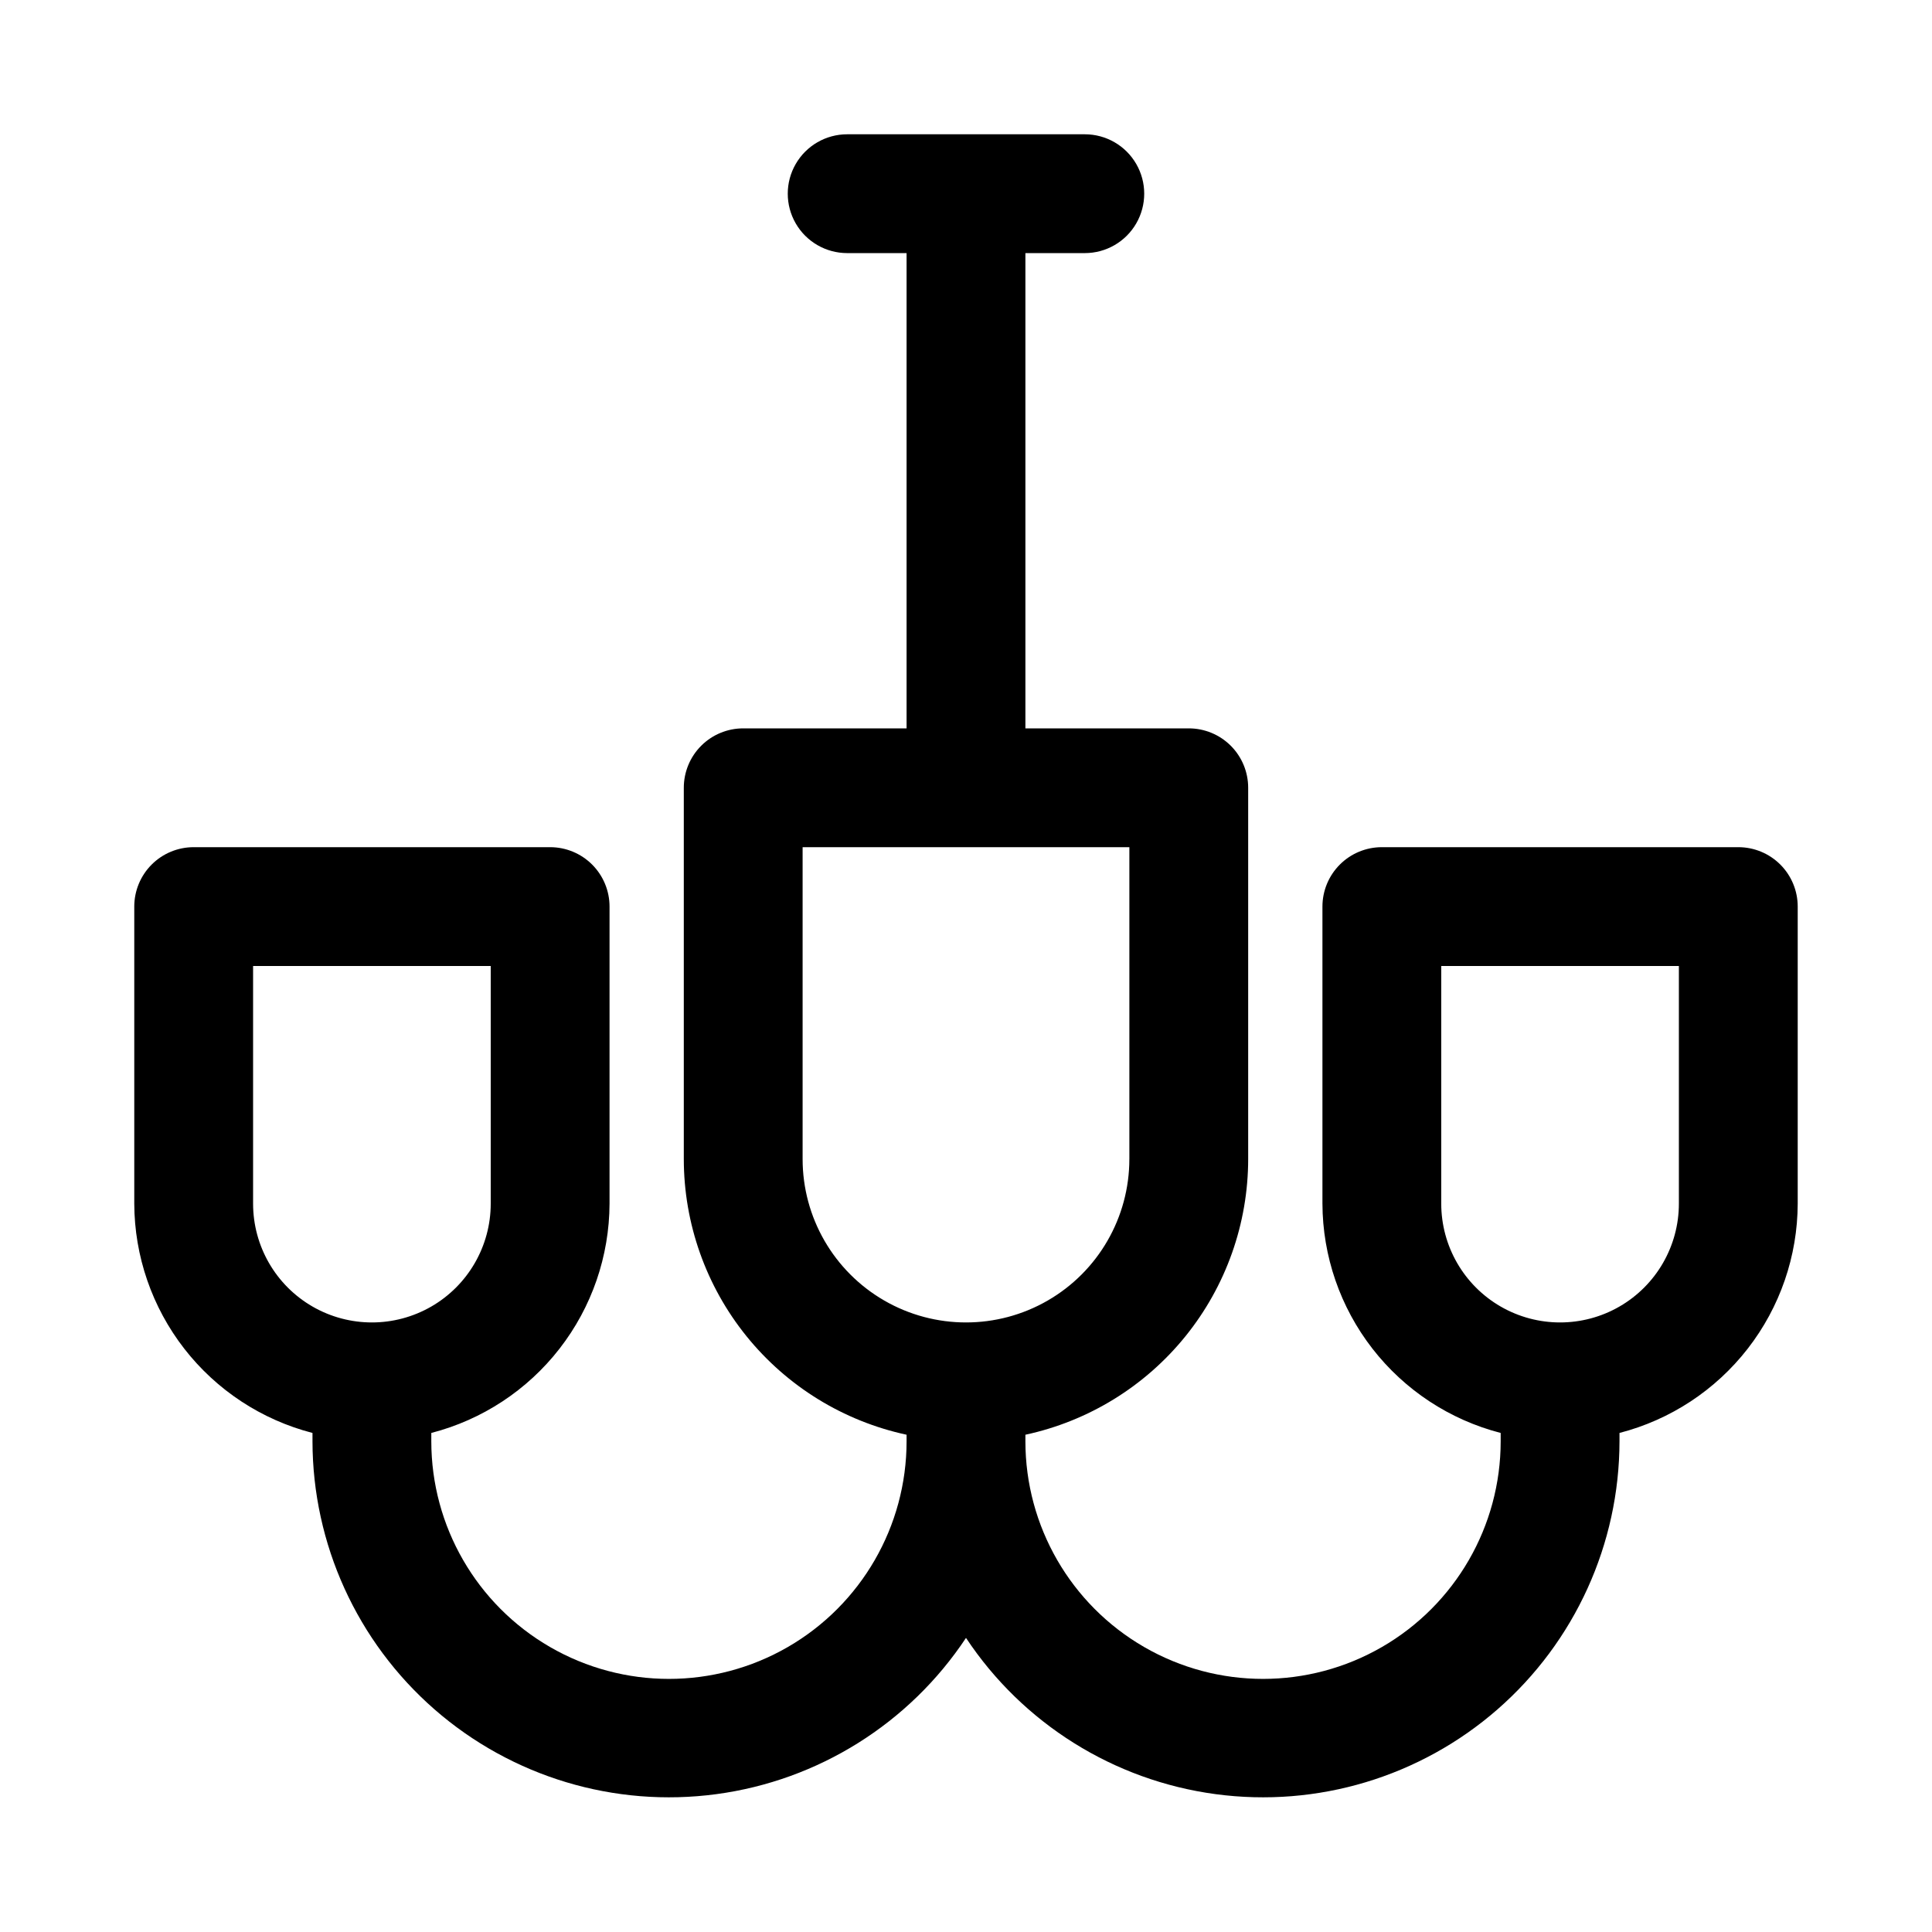 <?xml version="1.0" encoding="UTF-8"?>
<!-- Uploaded to: SVG Repo, www.svgrepo.com, Generator: SVG Repo Mixer Tools -->
<svg fill="#000000" width="800px" height="800px" version="1.1" viewBox="144 144 512 512" xmlns="http://www.w3.org/2000/svg">
 <path d="m604.67 368.51h-94.465c-4.176 0-8.18 1.656-11.133 4.609s-4.613 6.957-4.613 11.133v78.723c0.047 13.926 4.707 27.445 13.254 38.438 8.547 10.996 20.496 18.852 33.98 22.332v2.203c0 22.5-12.004 43.293-31.488 54.539-19.484 11.25-43.492 11.25-62.977 0-19.484-11.246-31.488-32.039-31.488-54.539v-1.73c16.707-3.598 31.68-12.809 42.422-26.102 10.738-13.289 16.605-29.859 16.617-46.949v-98.402c0-4.176-1.656-8.18-4.609-11.133-2.953-2.953-6.957-4.609-11.133-4.609h-43.297v-125.95h15.746c5.625 0 10.82-3 13.633-7.871 2.812-4.871 2.812-10.875 0-15.746s-8.008-7.871-13.633-7.871h-62.977c-5.625 0-10.824 3-13.637 7.871s-2.812 10.875 0 15.746c2.812 4.871 8.012 7.871 13.637 7.871h15.742v125.95h-43.297c-4.176 0-8.18 1.656-11.133 4.609-2.953 2.953-4.609 6.957-4.609 11.133v98.402c0.012 17.09 5.879 33.66 16.621 46.949 10.742 13.293 25.711 22.504 42.418 26.102v1.73c0 22.5-12.004 43.293-31.488 54.539-19.484 11.25-43.492 11.25-62.977 0-19.484-11.246-31.488-32.039-31.488-54.539v-2.203c13.484-3.481 25.438-11.336 33.98-22.332 8.547-10.992 13.207-24.512 13.254-38.438v-78.723c0-4.176-1.66-8.18-4.613-11.133s-6.957-4.609-11.133-4.609h-94.465c-4.176 0-8.18 1.656-11.133 4.609-2.949 2.953-4.609 6.957-4.609 11.133v78.723c0.047 13.926 4.707 27.445 13.25 38.438 8.547 10.996 20.496 18.852 33.98 22.332v2.203c0.031 27.23 11.809 53.121 32.312 71.035s47.742 26.109 74.727 22.484c26.988-3.621 51.098-18.715 66.148-41.406 15.051 22.691 39.16 37.785 66.145 41.406 26.984 3.625 54.223-4.57 74.727-22.484s32.281-43.805 32.312-71.035v-2.203c13.484-3.481 25.434-11.336 33.98-22.332 8.547-10.992 13.207-24.512 13.25-38.438v-78.723c0-4.176-1.656-8.18-4.609-11.133-2.953-2.953-6.957-4.609-11.133-4.609zm-393.6 94.465v-62.977h62.977v62.977c0 11.246-6.004 21.645-15.746 27.27-9.742 5.621-21.746 5.621-31.488 0-9.742-5.625-15.742-16.023-15.742-27.27zm145.63-11.809v-82.656h86.594v82.656h-0.004c0 15.469-8.25 29.762-21.645 37.496-13.398 7.731-29.902 7.731-43.297 0-13.398-7.734-21.648-22.027-21.648-37.496zm232.22 11.809c0 11.246-6 21.645-15.742 27.27-9.742 5.621-21.746 5.621-31.488 0-9.742-5.625-15.746-16.023-15.746-27.27v-62.977h62.977z"/>
</svg>